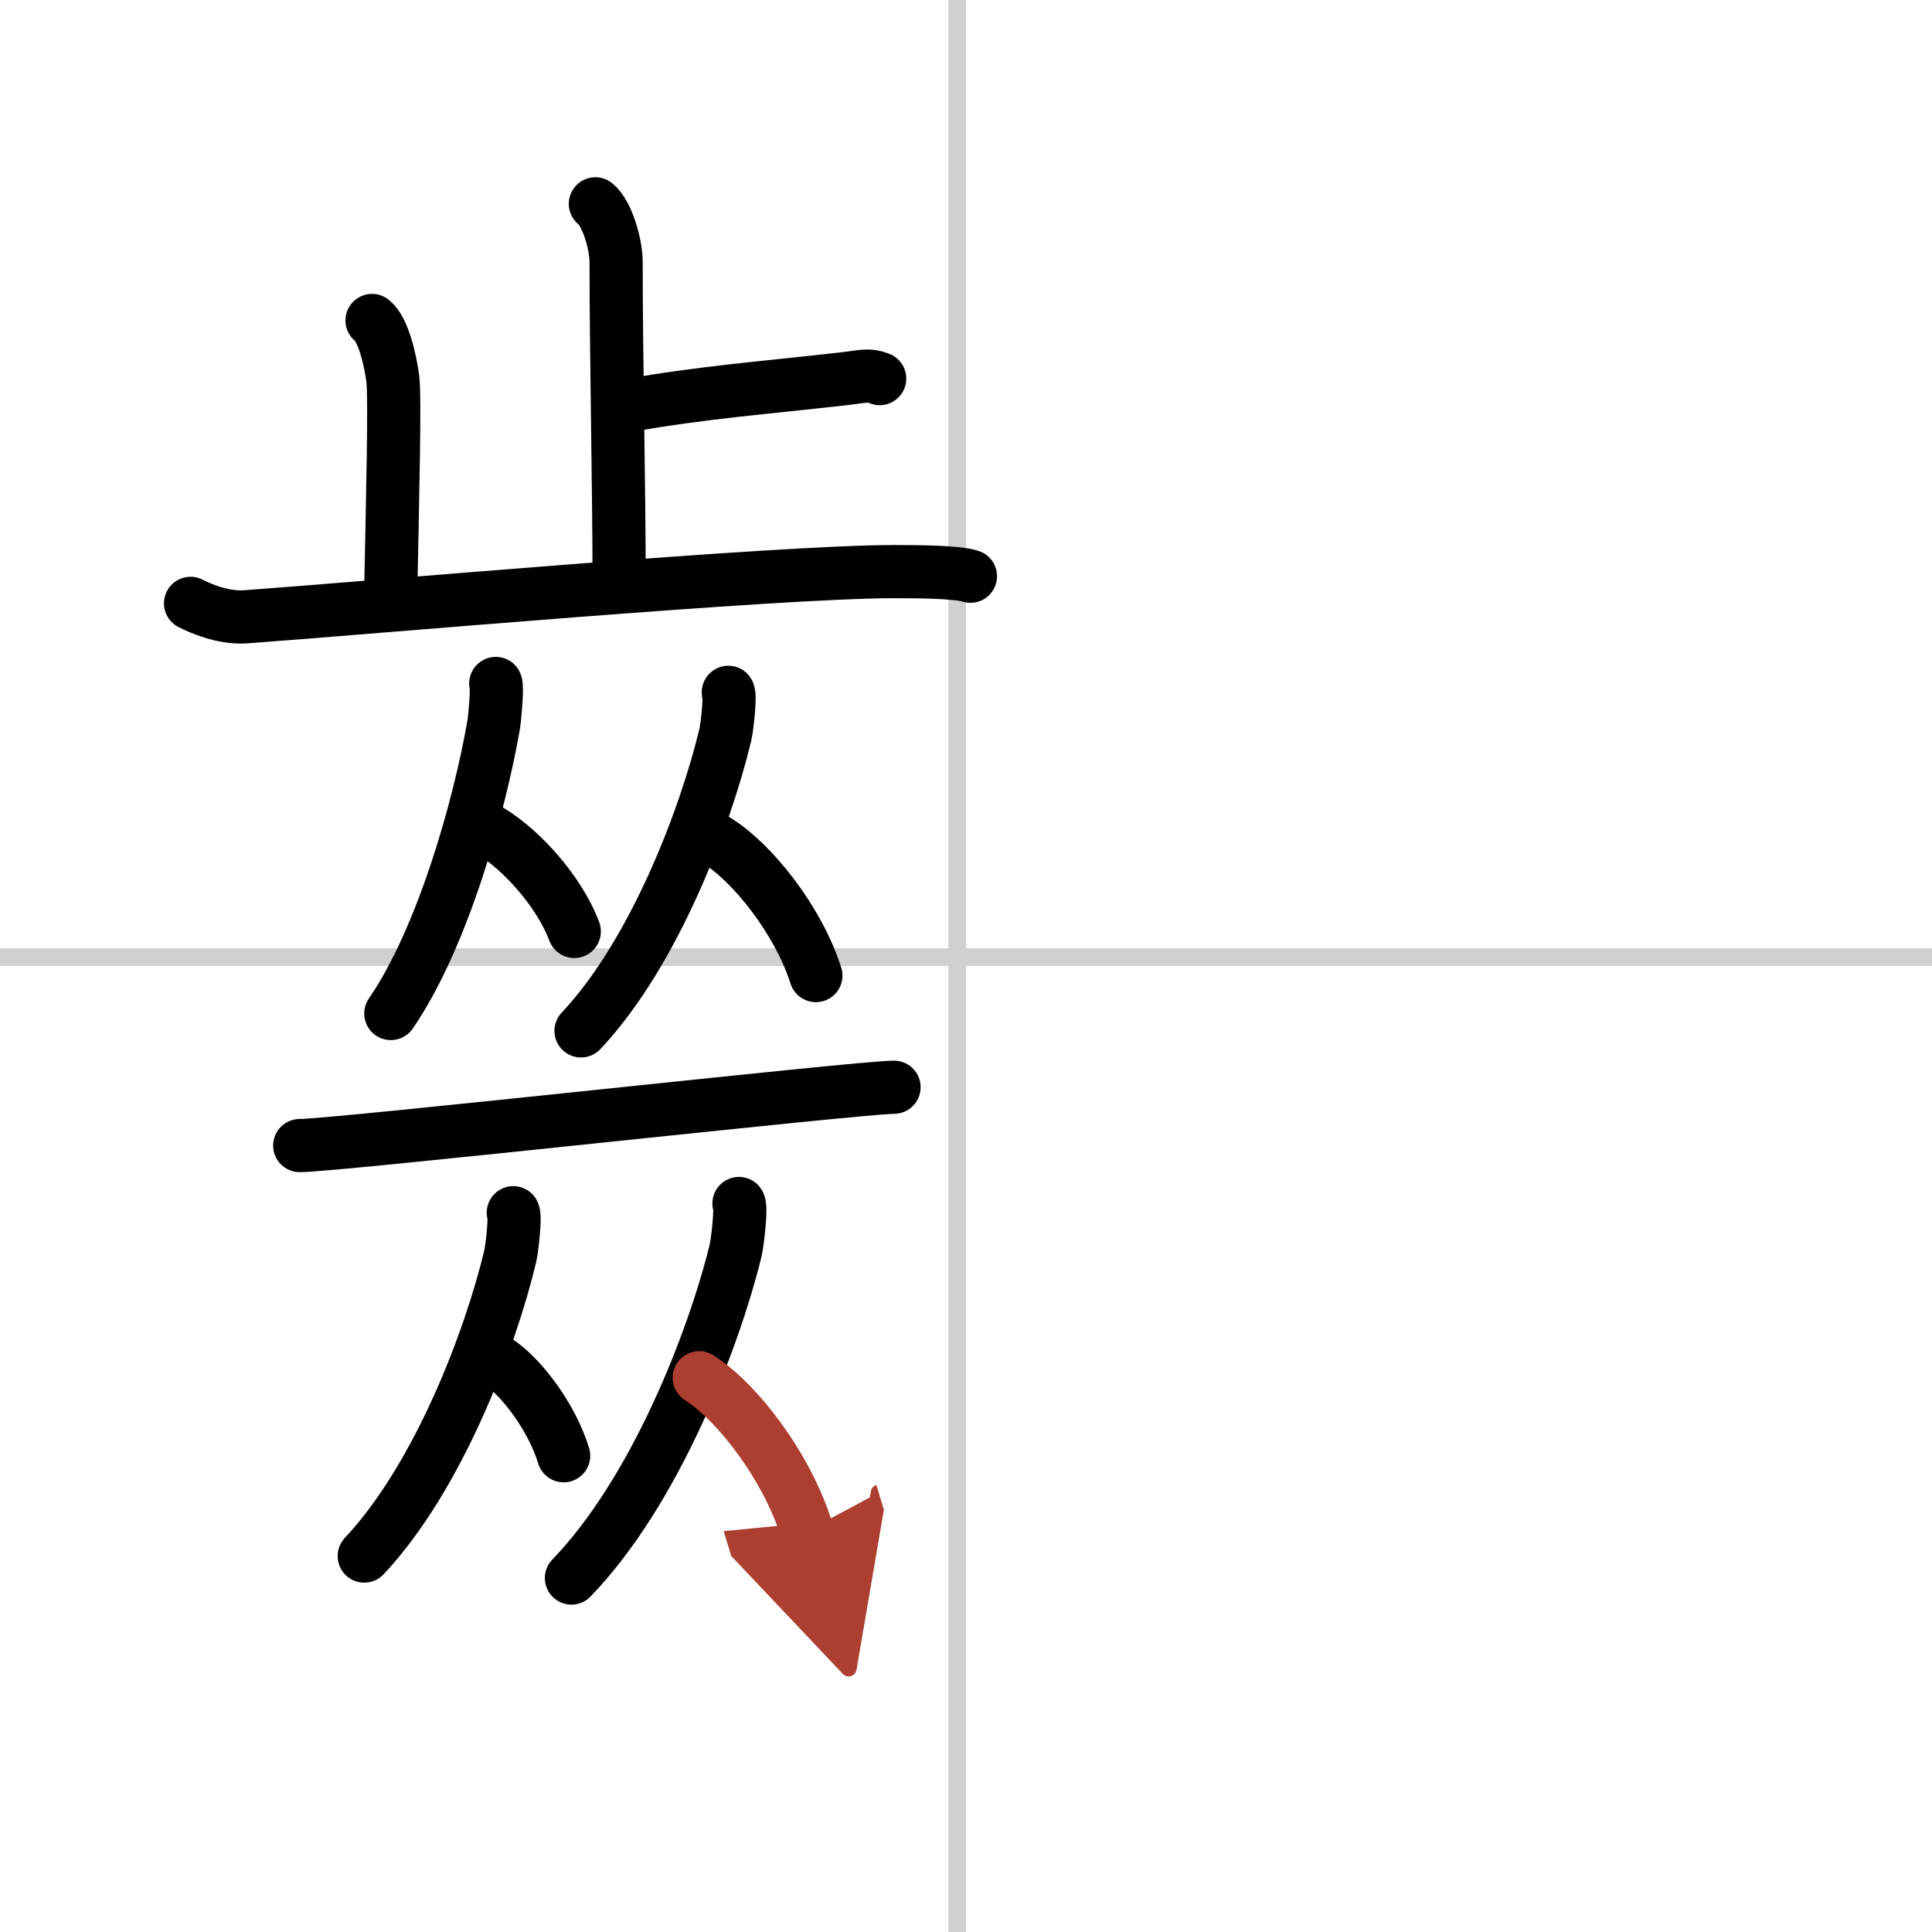 <svg width="400" height="400" viewBox="0 0 109 109" xmlns="http://www.w3.org/2000/svg"><defs><marker id="a" markerWidth="4" orient="auto" refX="1" refY="5" viewBox="0 0 10 10"><polyline points="0 0 10 5 0 10 1 5" fill="#ad3f31" stroke="#ad3f31"/></marker></defs><g fill="none" stroke="#000" stroke-linecap="round" stroke-linejoin="round" stroke-width="3"><rect width="100%" height="100%" fill="#fff" stroke="#fff"/><line x1="54" x2="54" y2="109" stroke="#d0d0d0" stroke-width="1"/><line x2="109" y1="54" y2="54" stroke="#d0d0d0" stroke-width="1"/><path d="m33.59 11.5c0.65 0.51 1.17 2.25 1.17 3.29 0 5.31 0.17 12.92 0.17 17.98"/><path d="m35.39 22.89c4.24-0.76 7.84-1.02 12.3-1.53 1.04-0.12 1.3-0.25 1.94 0"/><path d="m20.99 18.08c0.65 0.51 1.04 2.28 1.17 3.29s0 6.34-0.13 12.67"/><path d="m10.75 34.04c0.49 0.25 1.8 0.85 3.1 0.76 7.03-0.51 29.93-2.55 36.58-2.55 1.31 0 3.57 0.01 4.32 0.26"/><path d="m27.97 38.56c0.1 0.19-0.05 1.93-0.12 2.34-0.79 4.55-2.86 12-5.8 16.28"/><path d="m27.27 46.66c1.86 0.95 4.23 3.49 5.13 5.89"/><path d="m41.09 39.06c0.13 0.19-0.07 1.98-0.17 2.4-1.12 4.67-4.01 12.31-8.14 16.7"/><path d="m40.4 47.4c2.04 1.24 4.64 4.52 5.63 7.64"/><path d="m16.91 64.63c2.1 0 31.57-3.29 33.53-3.29"/><path d="m28.96 68.42c0.13 0.2-0.07 2-0.17 2.44-1.13 4.73-4.06 12.48-8.24 16.93"/><path d="m28.02 76.76c1.37 0.87 3.11 3.18 3.78 5.37"/><path d="m41.69 67.9c0.15 0.21-0.08 2.19-0.19 2.66-1.27 5.16-4.57 13.61-9.26 18.47"/><path d="m39.45 77.73c2.2 1.4 5.01 5.12 6.08 8.65" marker-end="url(#a)" stroke="#ad3f31"/></g></svg>
